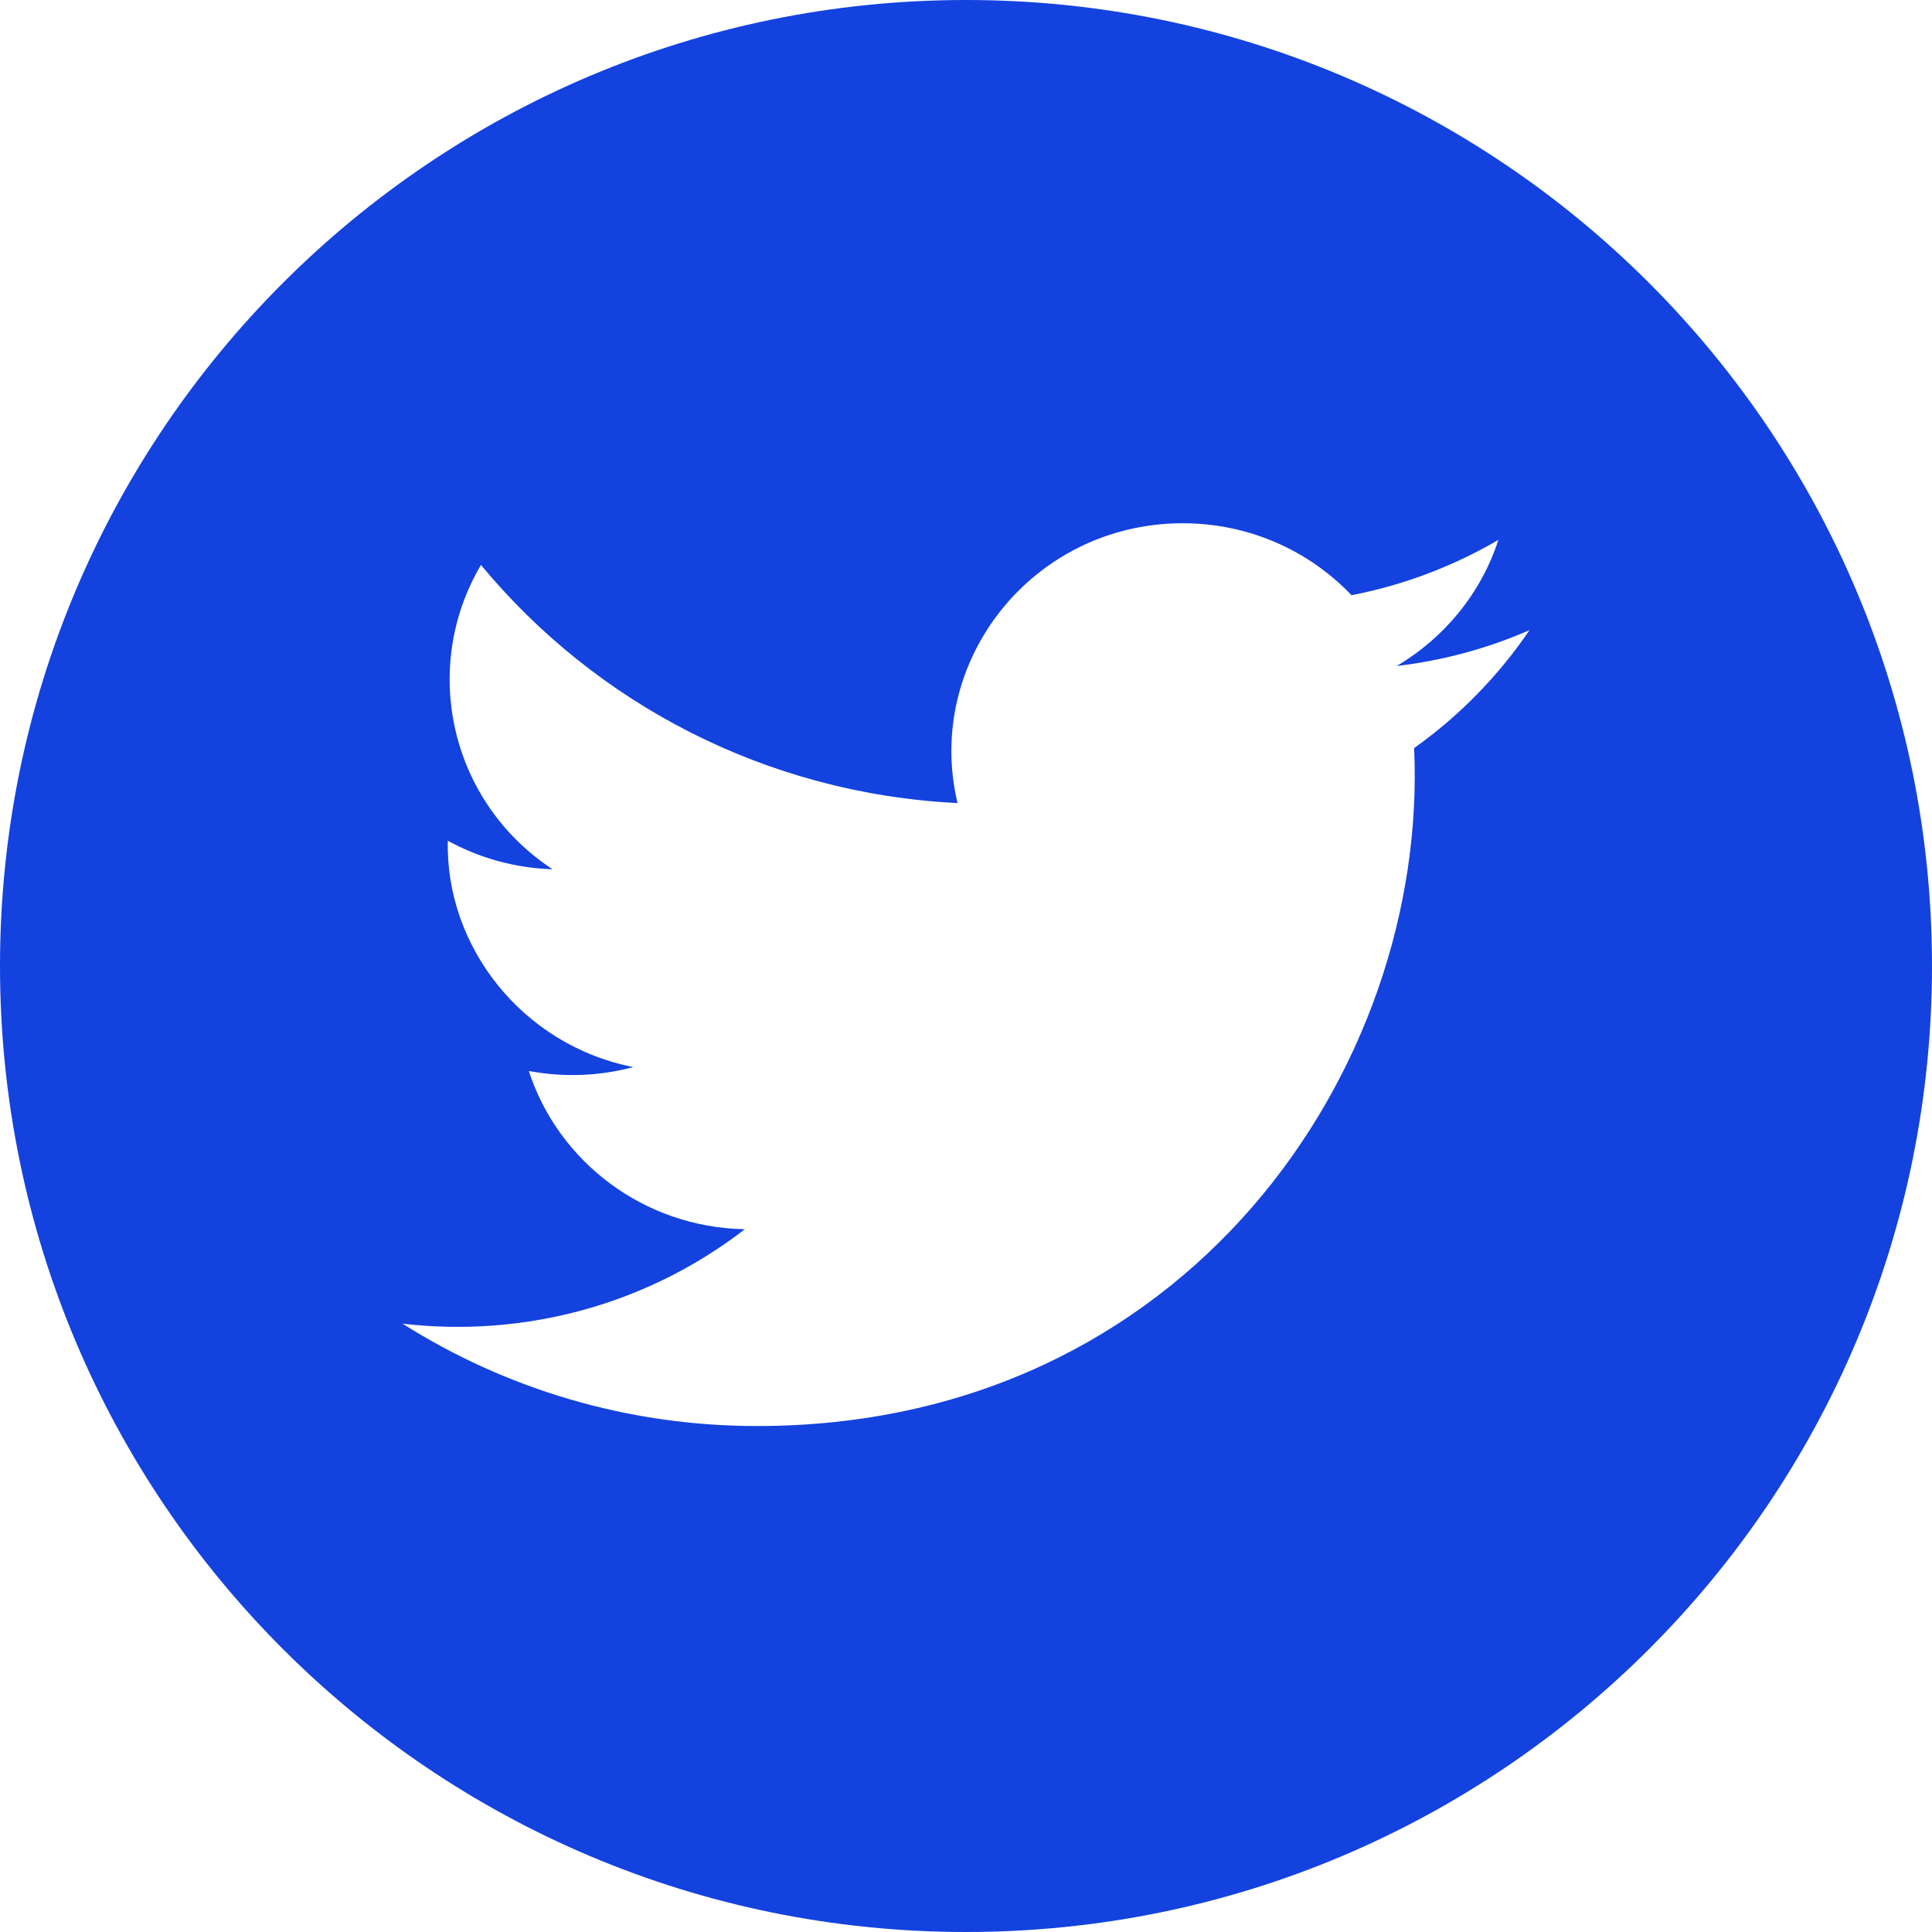 <?xml version="1.0" encoding="UTF-8"?>
<svg width="96px" height="96px" viewBox="0 0 96 96" version="1.1" xmlns="http://www.w3.org/2000/svg" xmlns:xlink="http://www.w3.org/1999/xlink">
    <!-- Generator: Sketch 52.6 (67491) - http://www.bohemiancoding.com/sketch -->
    <title>Twitter</title>
    <desc>Created with Sketch.</desc>
    <defs>
        <path d="M48,96 C21.49,96 0,74.51 0,48 C0,21.49 21.49,0 48,0 C74.51,0 96,21.49 96,48 C96,74.51 74.51,96 48,96 Z M76,31.311 C73.94,32.212 71.725,32.819 69.401,33.093 C71.774,31.692 73.597,29.473 74.453,26.828 C72.234,28.125 69.775,29.068 67.157,29.576 C65.064,27.375 62.075,26 58.771,26 C51.353,26 45.902,32.822 47.578,39.904 C38.032,39.432 29.567,34.924 23.899,28.072 C20.889,33.162 22.338,39.821 27.453,43.193 C25.572,43.133 23.799,42.624 22.252,41.776 C22.126,47.022 25.941,51.93 31.466,53.023 C29.849,53.455 28.078,53.556 26.277,53.216 C27.737,57.715 31.979,60.988 37.01,61.08 C32.18,64.812 26.095,66.48 20,65.772 C25.084,68.985 31.125,70.859 37.612,70.859 C58.943,70.859 70.995,53.101 70.267,37.173 C72.512,35.575 74.46,33.581 76,31.311 Z" id="path-1"></path>
    </defs>
    <g id="Workspace" stroke="none" stroke-width="1" fill="none" fill-rule="evenodd">
        <g id="About-Page-V2" transform="translate(-3532, -6104)">
            <g id="Group-4" transform="translate(2373, 6104)">
                <g id="Twitter" transform="translate(1159, 0)">
                    <mask id="mask-2" fill="white">
                        <use xlink:href="#path-1"></use>
                    </mask>
                    <use id="Combined-Shape" fill="#1342DF" xlink:href="#path-1"></use>
                </g>
            </g>
        </g>
    </g>
</svg>